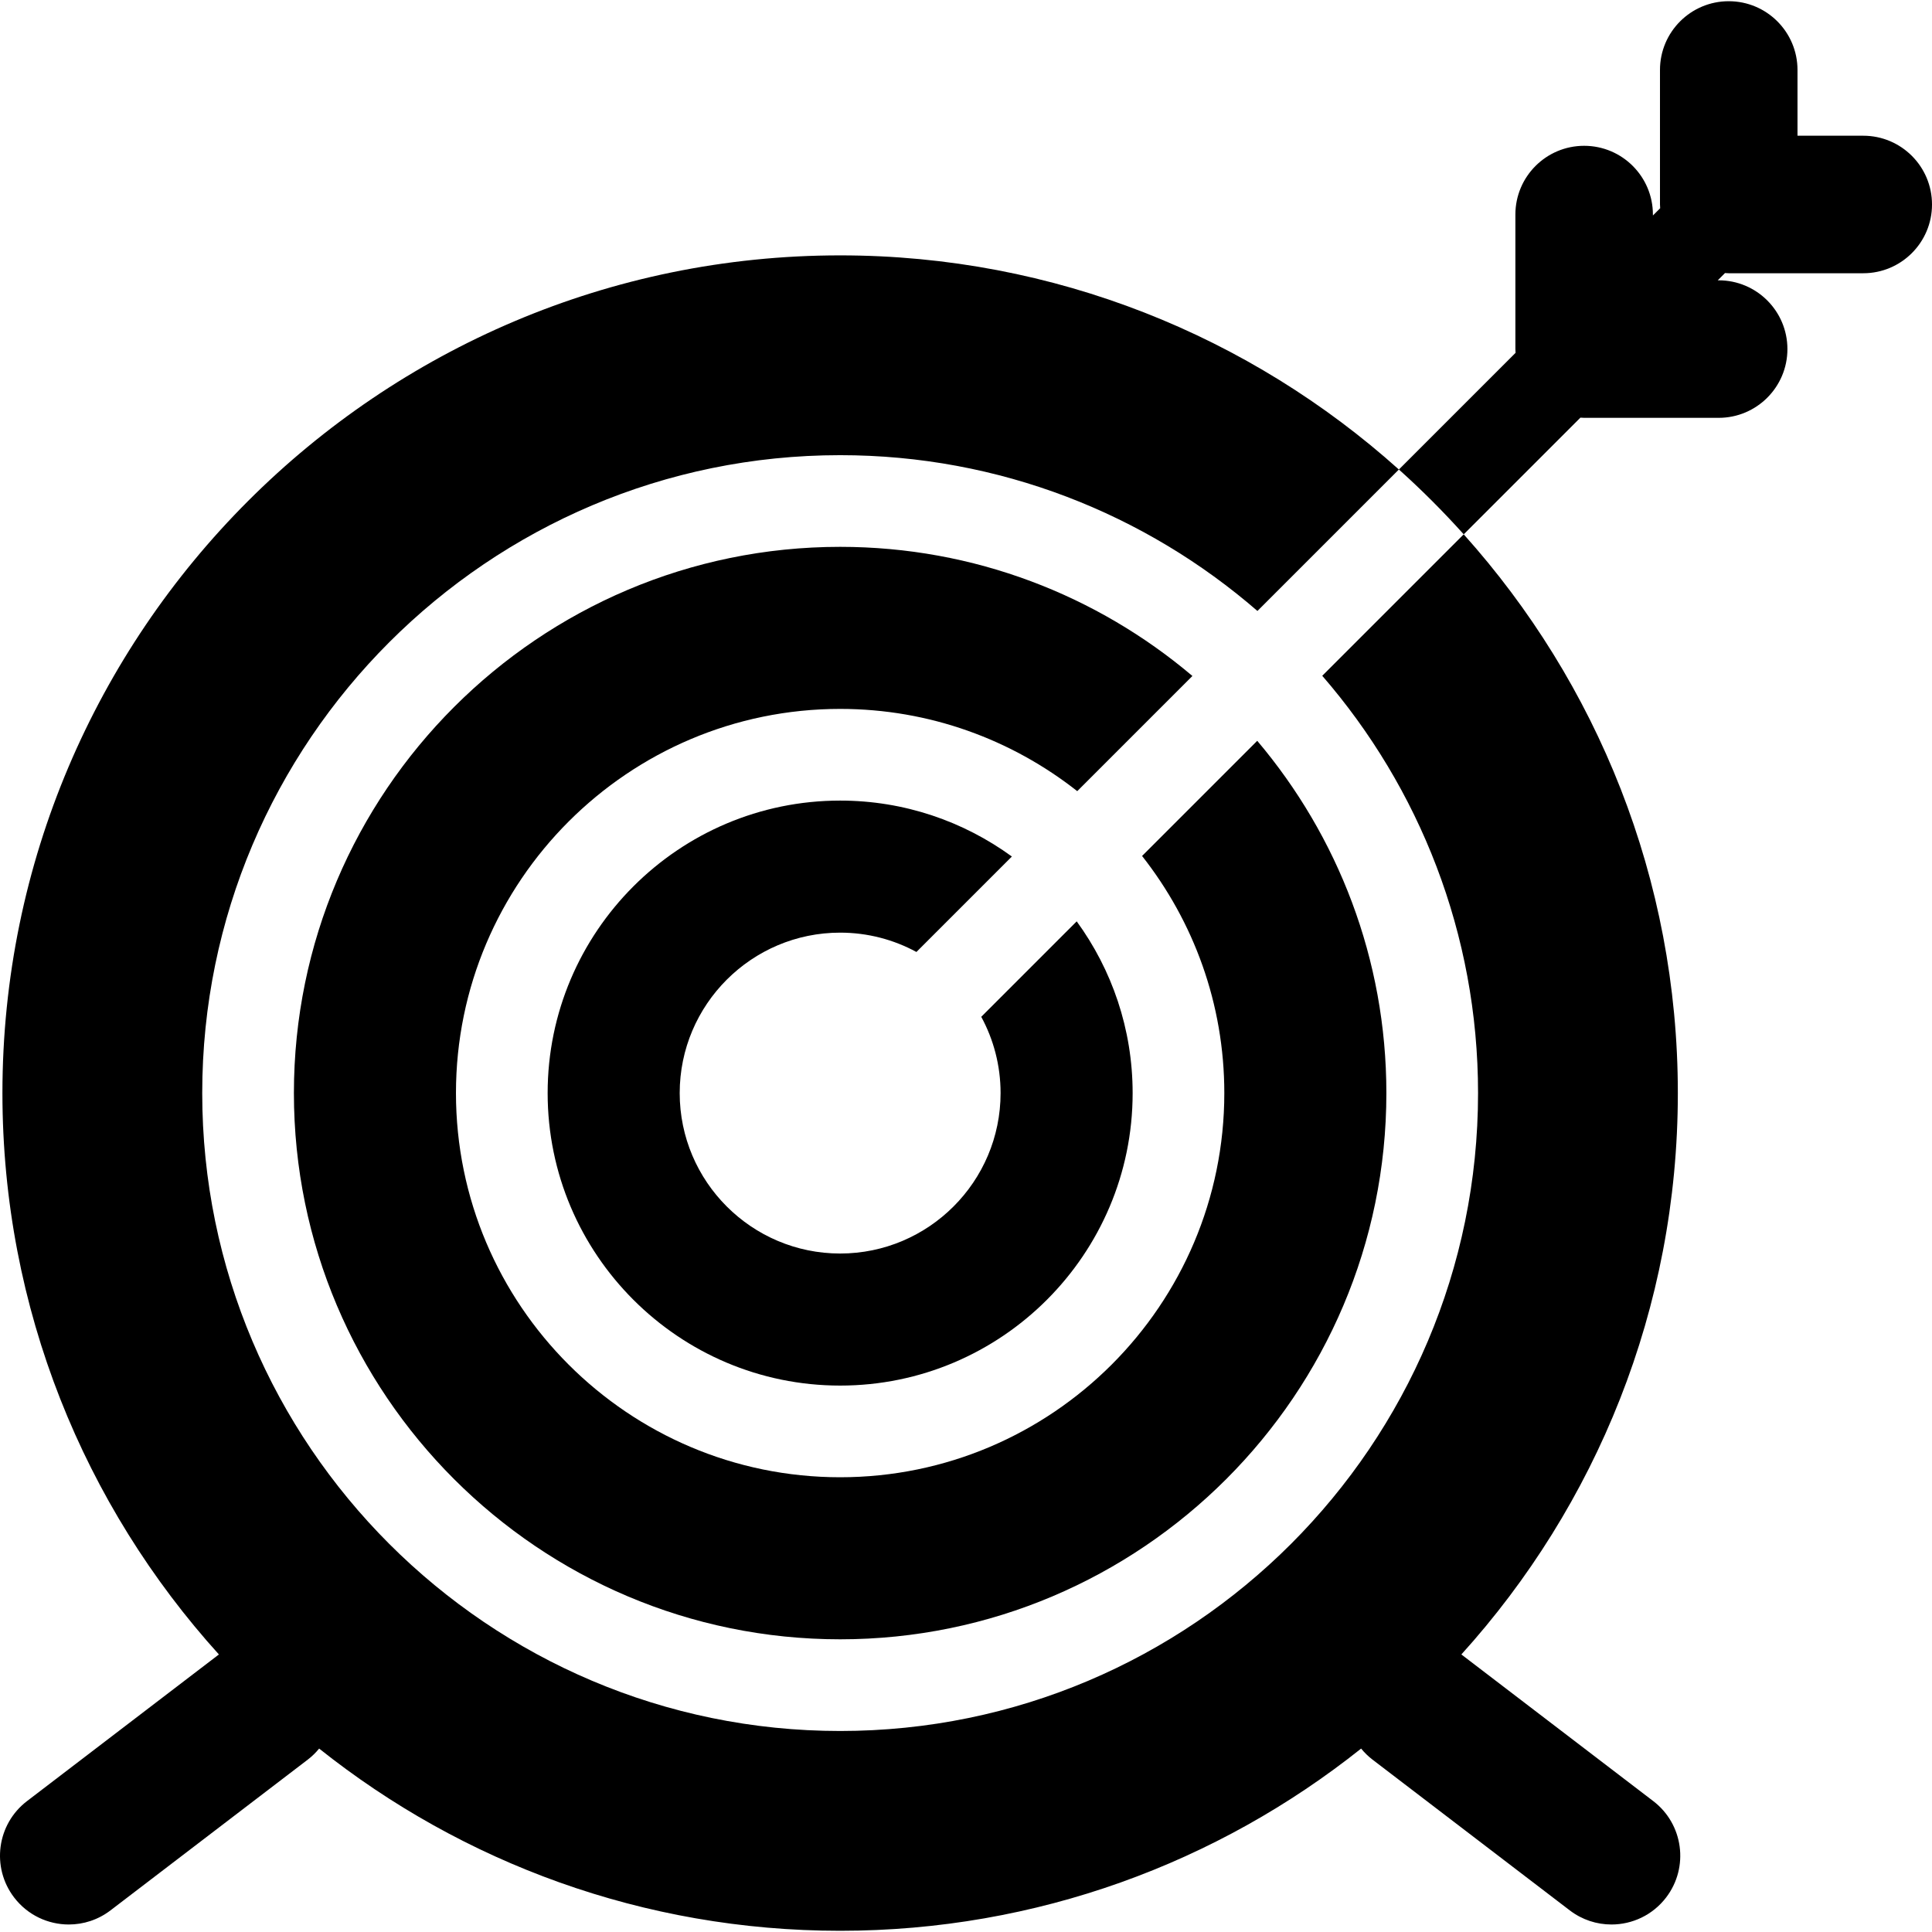 <?xml version="1.0" encoding="iso-8859-1"?>
<!-- Generator: Adobe Illustrator 19.0.0, SVG Export Plug-In . SVG Version: 6.00 Build 0)  -->
<svg version="1.1" id="Layer_1" xmlns="http://www.w3.org/2000/svg" xmlns:xlink="http://www.w3.org/1999/xlink" x="0px" y="0px"
	 viewBox="0 0 511.999 511.999" style="enable-background:new 0 0 511.999 511.999;" xml:space="preserve">
<g>
	<g>
		<path d="M438.129,477.309l-50.852-38.863c35.634-39.396,57.367-91.591,57.367-148.77c0-56.844-21.485-108.758-56.748-148.073
			L350.41,179.09c25.713,29.666,41.289,68.341,41.289,110.586c0,93.216-75.837,169.053-169.053,169.053
			S53.592,382.893,53.592,289.676s75.838-169.052,169.053-169.052c42.245,0,80.921,15.576,110.586,41.286l37.486-37.486
			c-39.315-35.263-91.228-56.748-148.073-56.748c-122.411,0-222.001,99.59-222.001,222.001c0,57.178,21.733,109.374,57.367,148.77
			L7.158,477.309c-7.996,6.11-9.524,17.547-3.414,25.542c3.587,4.693,9.008,7.159,14.491,7.159c3.858,0,7.748-1.221,11.051-3.745
			l52.292-39.963c1.136-0.869,2.126-1.854,2.998-2.912c37.927,30.207,85.923,48.287,138.066,48.287s100.139-18.08,138.066-48.287
			c0.872,1.058,1.862,2.043,2.998,2.912l52.292,39.963c3.303,2.524,7.192,3.745,11.051,3.745c5.484,0,10.905-2.466,14.491-7.159
			C447.653,494.855,446.125,483.42,438.129,477.309z"/>
	</g>
</g>
<g>
	<g>
		<path d="M333.181,196.321l-30.52,30.52c13.631,17.321,21.794,39.136,21.794,62.836c0,56.139-45.672,101.81-101.81,101.81
			c-56.138,0-101.81-45.672-101.81-101.81s45.672-101.81,101.81-101.81c23.7,0,45.516,8.162,62.836,21.794L316,179.14
			c-25.222-21.336-57.81-34.221-93.355-34.221c-79.82,0-144.757,64.937-144.757,144.757s64.937,144.757,144.757,144.757
			s144.757-64.937,144.757-144.757C367.402,254.131,354.516,221.544,333.181,196.321z"/>
	</g>
</g>
<g>
	<g>
		<path d="M285.336,244.167l-25.295,25.295c3.265,6.016,5.122,12.904,5.122,20.216c0,23.445-19.074,42.518-42.518,42.518
			c-23.445,0-42.518-19.074-42.518-42.518s19.074-42.518,42.518-42.518c7.313,0,14.2,1.856,20.216,5.122l25.295-25.295
			c-12.791-9.311-28.515-14.823-45.51-14.823c-42.742,0-77.514,34.773-77.514,77.514c0,42.742,34.773,77.514,77.514,77.514
			c42.742,0,77.514-34.773,77.514-77.514C300.159,272.683,294.648,256.958,285.336,244.167z"/>
	</g>
</g>
<g>
	<g>
		<path d="M493.779,35.968h-17.424V18.544c0-10.063-8.159-18.222-18.222-18.222c-10.063,0-18.222,8.159-18.222,18.222V54.19
			c0,0.335,0.033,0.661,0.05,0.991l-1.925,1.925v-0.244c0-10.063-8.159-18.222-18.222-18.222c-10.063,0-18.222,8.159-18.222,18.222
			v35.646c0,0.335,0.033,0.661,0.05,0.991l-30.922,30.922c6.033,5.412,11.769,11.147,17.181,17.181l30.922-30.922
			c0.33,0.018,0.657,0.05,0.991,0.05h35.646c10.063,0,18.222-8.159,18.222-18.222c0-10.063-8.159-18.222-18.222-18.222h-0.244
			l1.925-1.925c0.33,0.018,0.657,0.05,0.991,0.05h35.646c10.063,0,18.222-8.159,18.222-18.222
			C511.999,44.126,503.842,35.968,493.779,35.968z"/>
	</g>
</g>
<g>
</g>
<g>
</g>
<g>
</g>
<g>
</g>
<g>
</g>
<g>
</g>
<g>
</g>
<g>
</g>
<g>
</g>
<g>
</g>
<g>
</g>
<g>
</g>
<g>
</g>
<g>
</g>
<g>
</g>
</svg>
